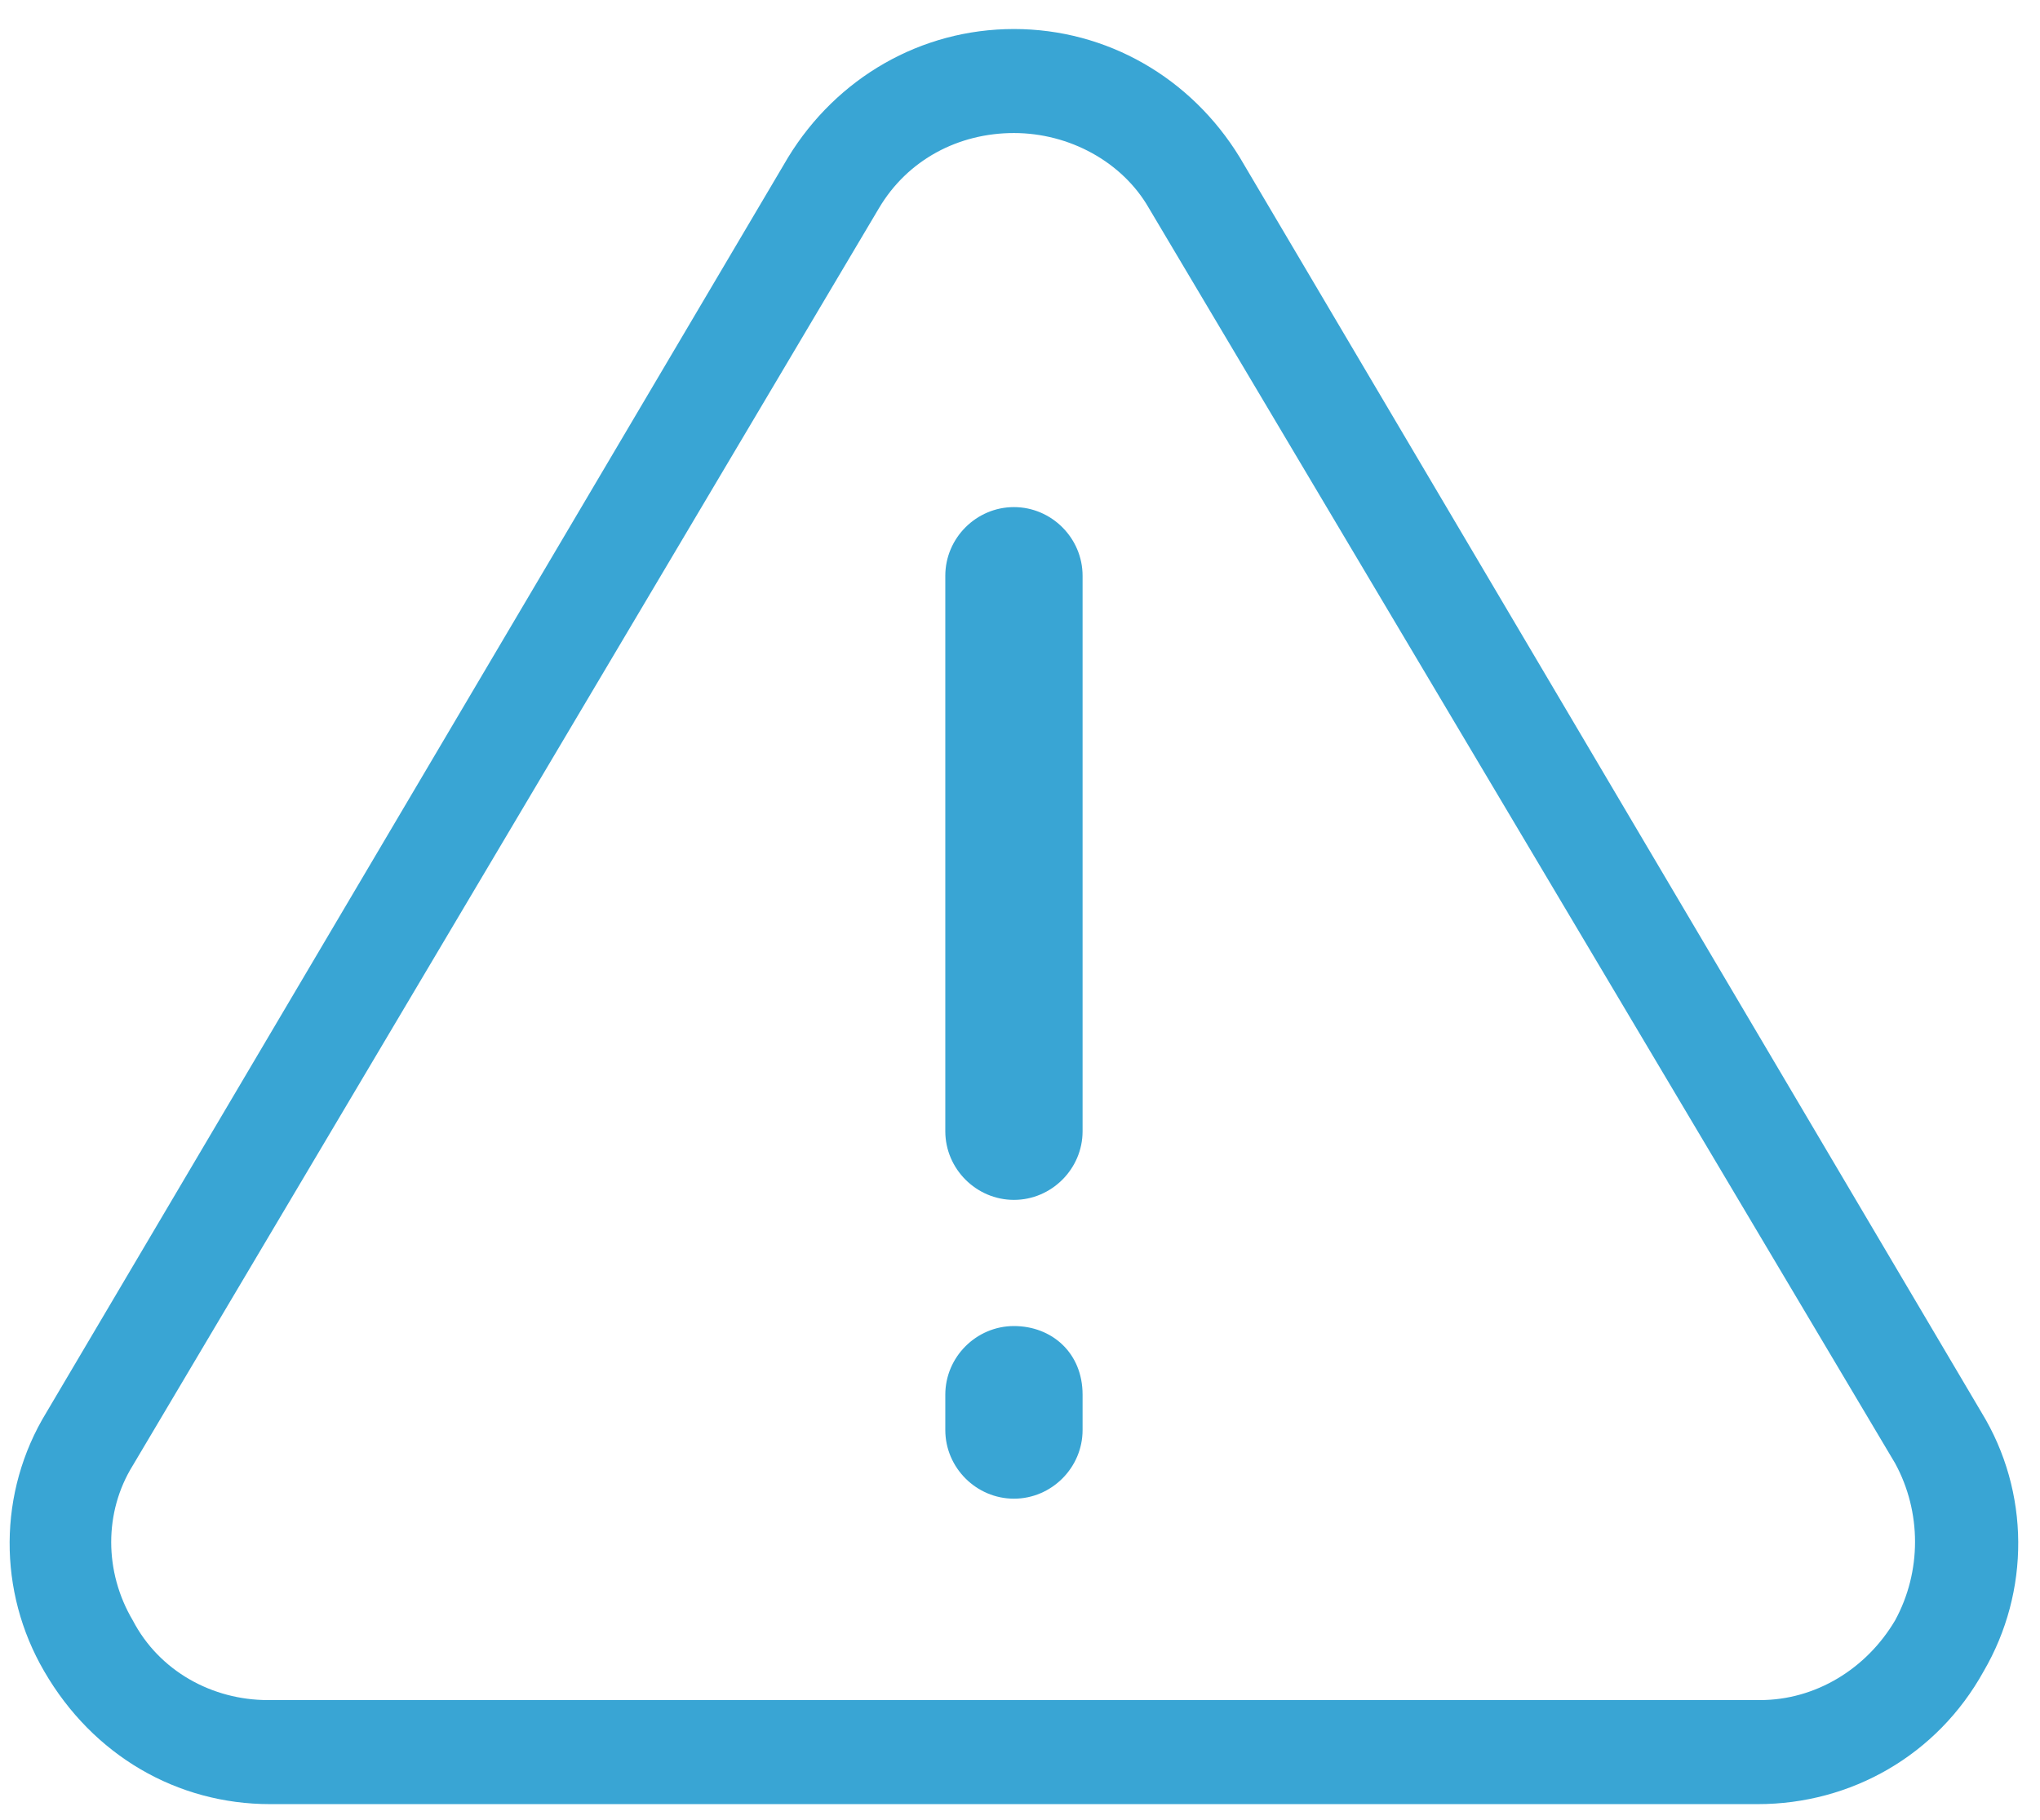 <svg width="65" height="58" viewBox="0 0 65 58" fill="none" xmlns="http://www.w3.org/2000/svg">
<path d="M63.134 45.014L39.502 5.016C37.95 2.477 35.269 0.925 32.307 0.925C29.344 0.925 26.663 2.477 25.111 5.016L1.48 45.014C-0.072 47.553 -0.072 50.728 1.409 53.267C2.961 55.948 5.642 57.5 8.604 57.5H56.009C58.971 57.5 61.722 55.948 63.204 53.267C64.685 50.728 64.686 47.553 63.134 45.014ZM60.383 51.644C59.466 53.196 57.843 54.184 56.08 54.184H8.534C6.771 54.184 5.077 53.267 4.231 51.644C3.314 50.093 3.314 48.188 4.231 46.707L28.004 6.638C28.921 5.087 30.543 4.24 32.307 4.24C34.071 4.24 35.764 5.157 36.61 6.638L60.383 46.636C61.23 48.188 61.23 50.093 60.383 51.644Z" fill="#39A5D4"/>
<path d="M32.307 16.162C31.108 16.162 30.12 17.149 30.12 18.349V36.055C30.12 37.254 31.108 38.242 32.307 38.242C33.506 38.242 34.494 37.254 34.494 36.055V18.35C34.494 17.15 33.506 16.162 32.307 16.162Z" fill="#39A5D4"/>
<path d="M32.307 42.263C31.108 42.263 30.12 43.25 30.12 44.449V45.578C30.12 46.777 31.108 47.765 32.307 47.765C33.506 47.765 34.494 46.777 34.494 45.578V44.449C34.494 43.109 33.506 42.263 32.307 42.263Z" fill="#39A5D4"/>
</svg>
